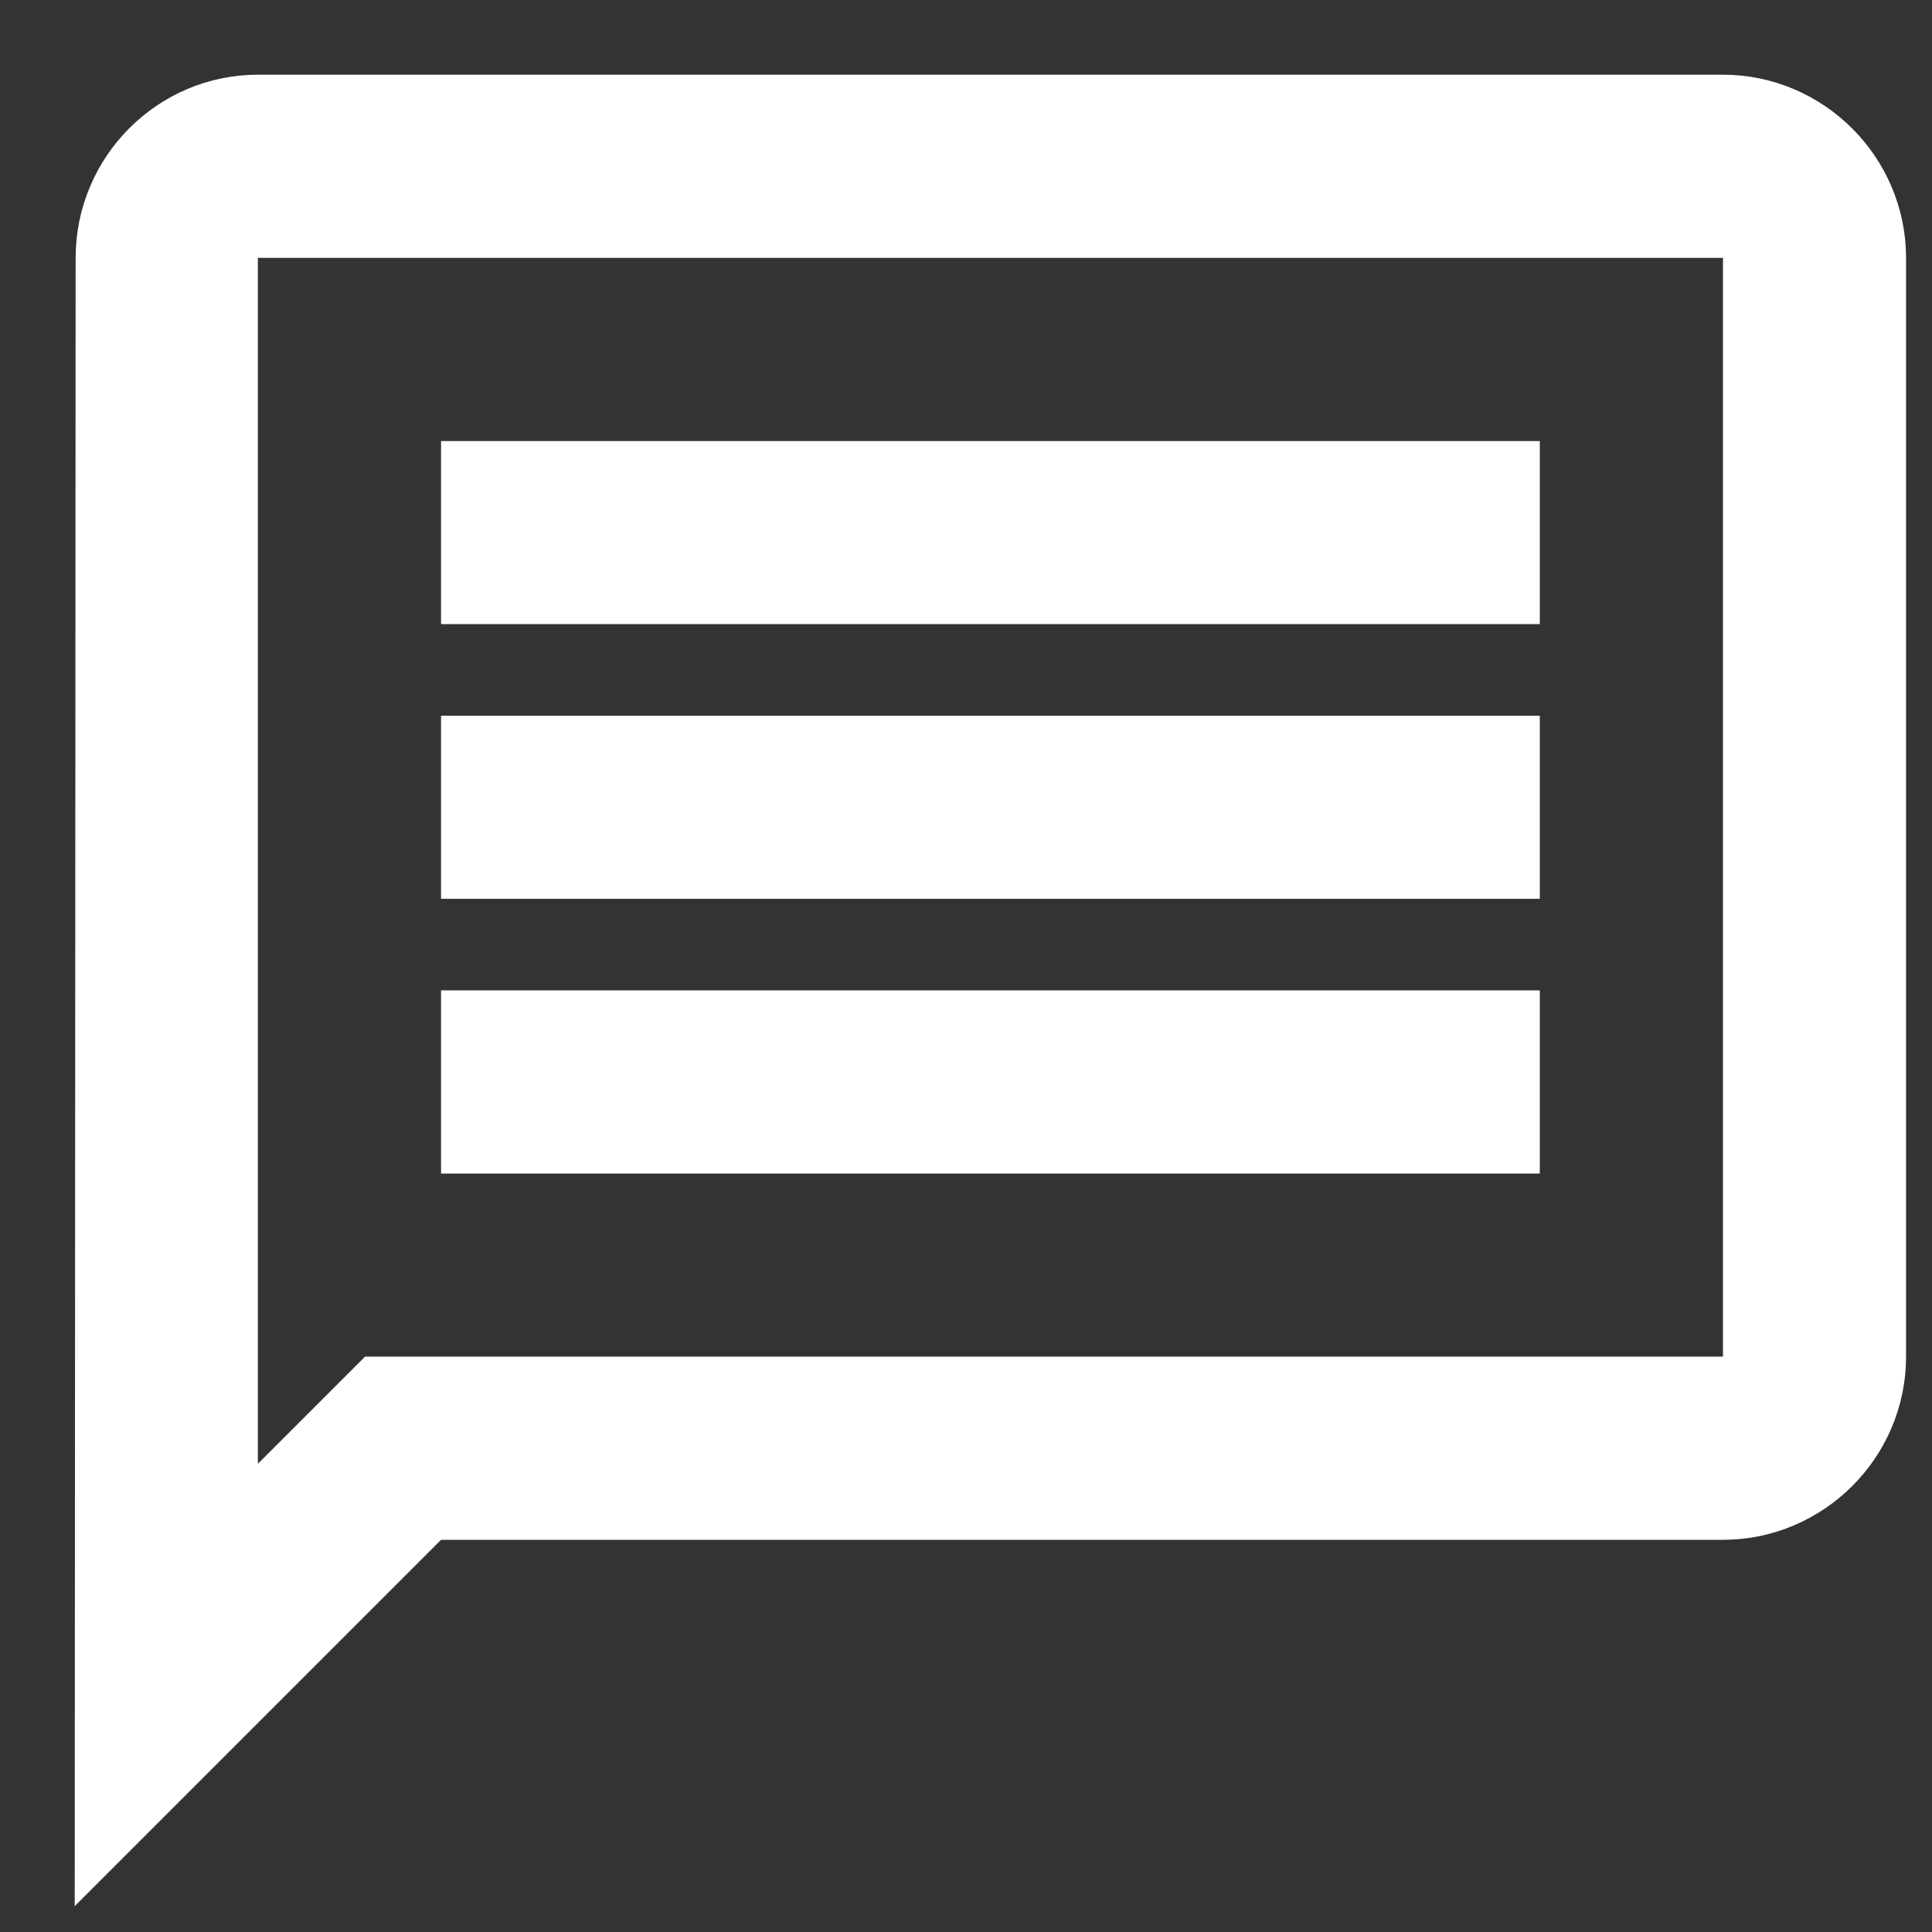 <svg width="21" height="21" viewBox="0 0 21 21" fill="none" xmlns="http://www.w3.org/2000/svg">
<rect x="0" y="0" width="21" height="21" fill="#333333" stroke="none"/>
<path d="M2.803 2.185H2.185V2.803V15.911V17.403L3.24 16.348L4.224 15.364H18.728H19.346V14.747V2.803V2.185H18.728H2.803ZM1.44 2.803V2.803C1.44 2.046 2.054 1.43 2.803 1.43H18.728C19.481 1.43 20.1 2.05 20.1 2.803V14.747C20.1 15.5 19.481 16.119 18.728 16.119H4.794H4.538L4.357 16.3L1.431 19.226L1.44 2.803ZM5.412 11.383H16.119V12.138H5.412V11.383ZM5.412 8.398H16.119V9.152H5.412V8.398ZM5.412 5.412H16.119V6.166H5.412V5.412Z" stroke="white" stroke-width="1.236"/>
</svg>
